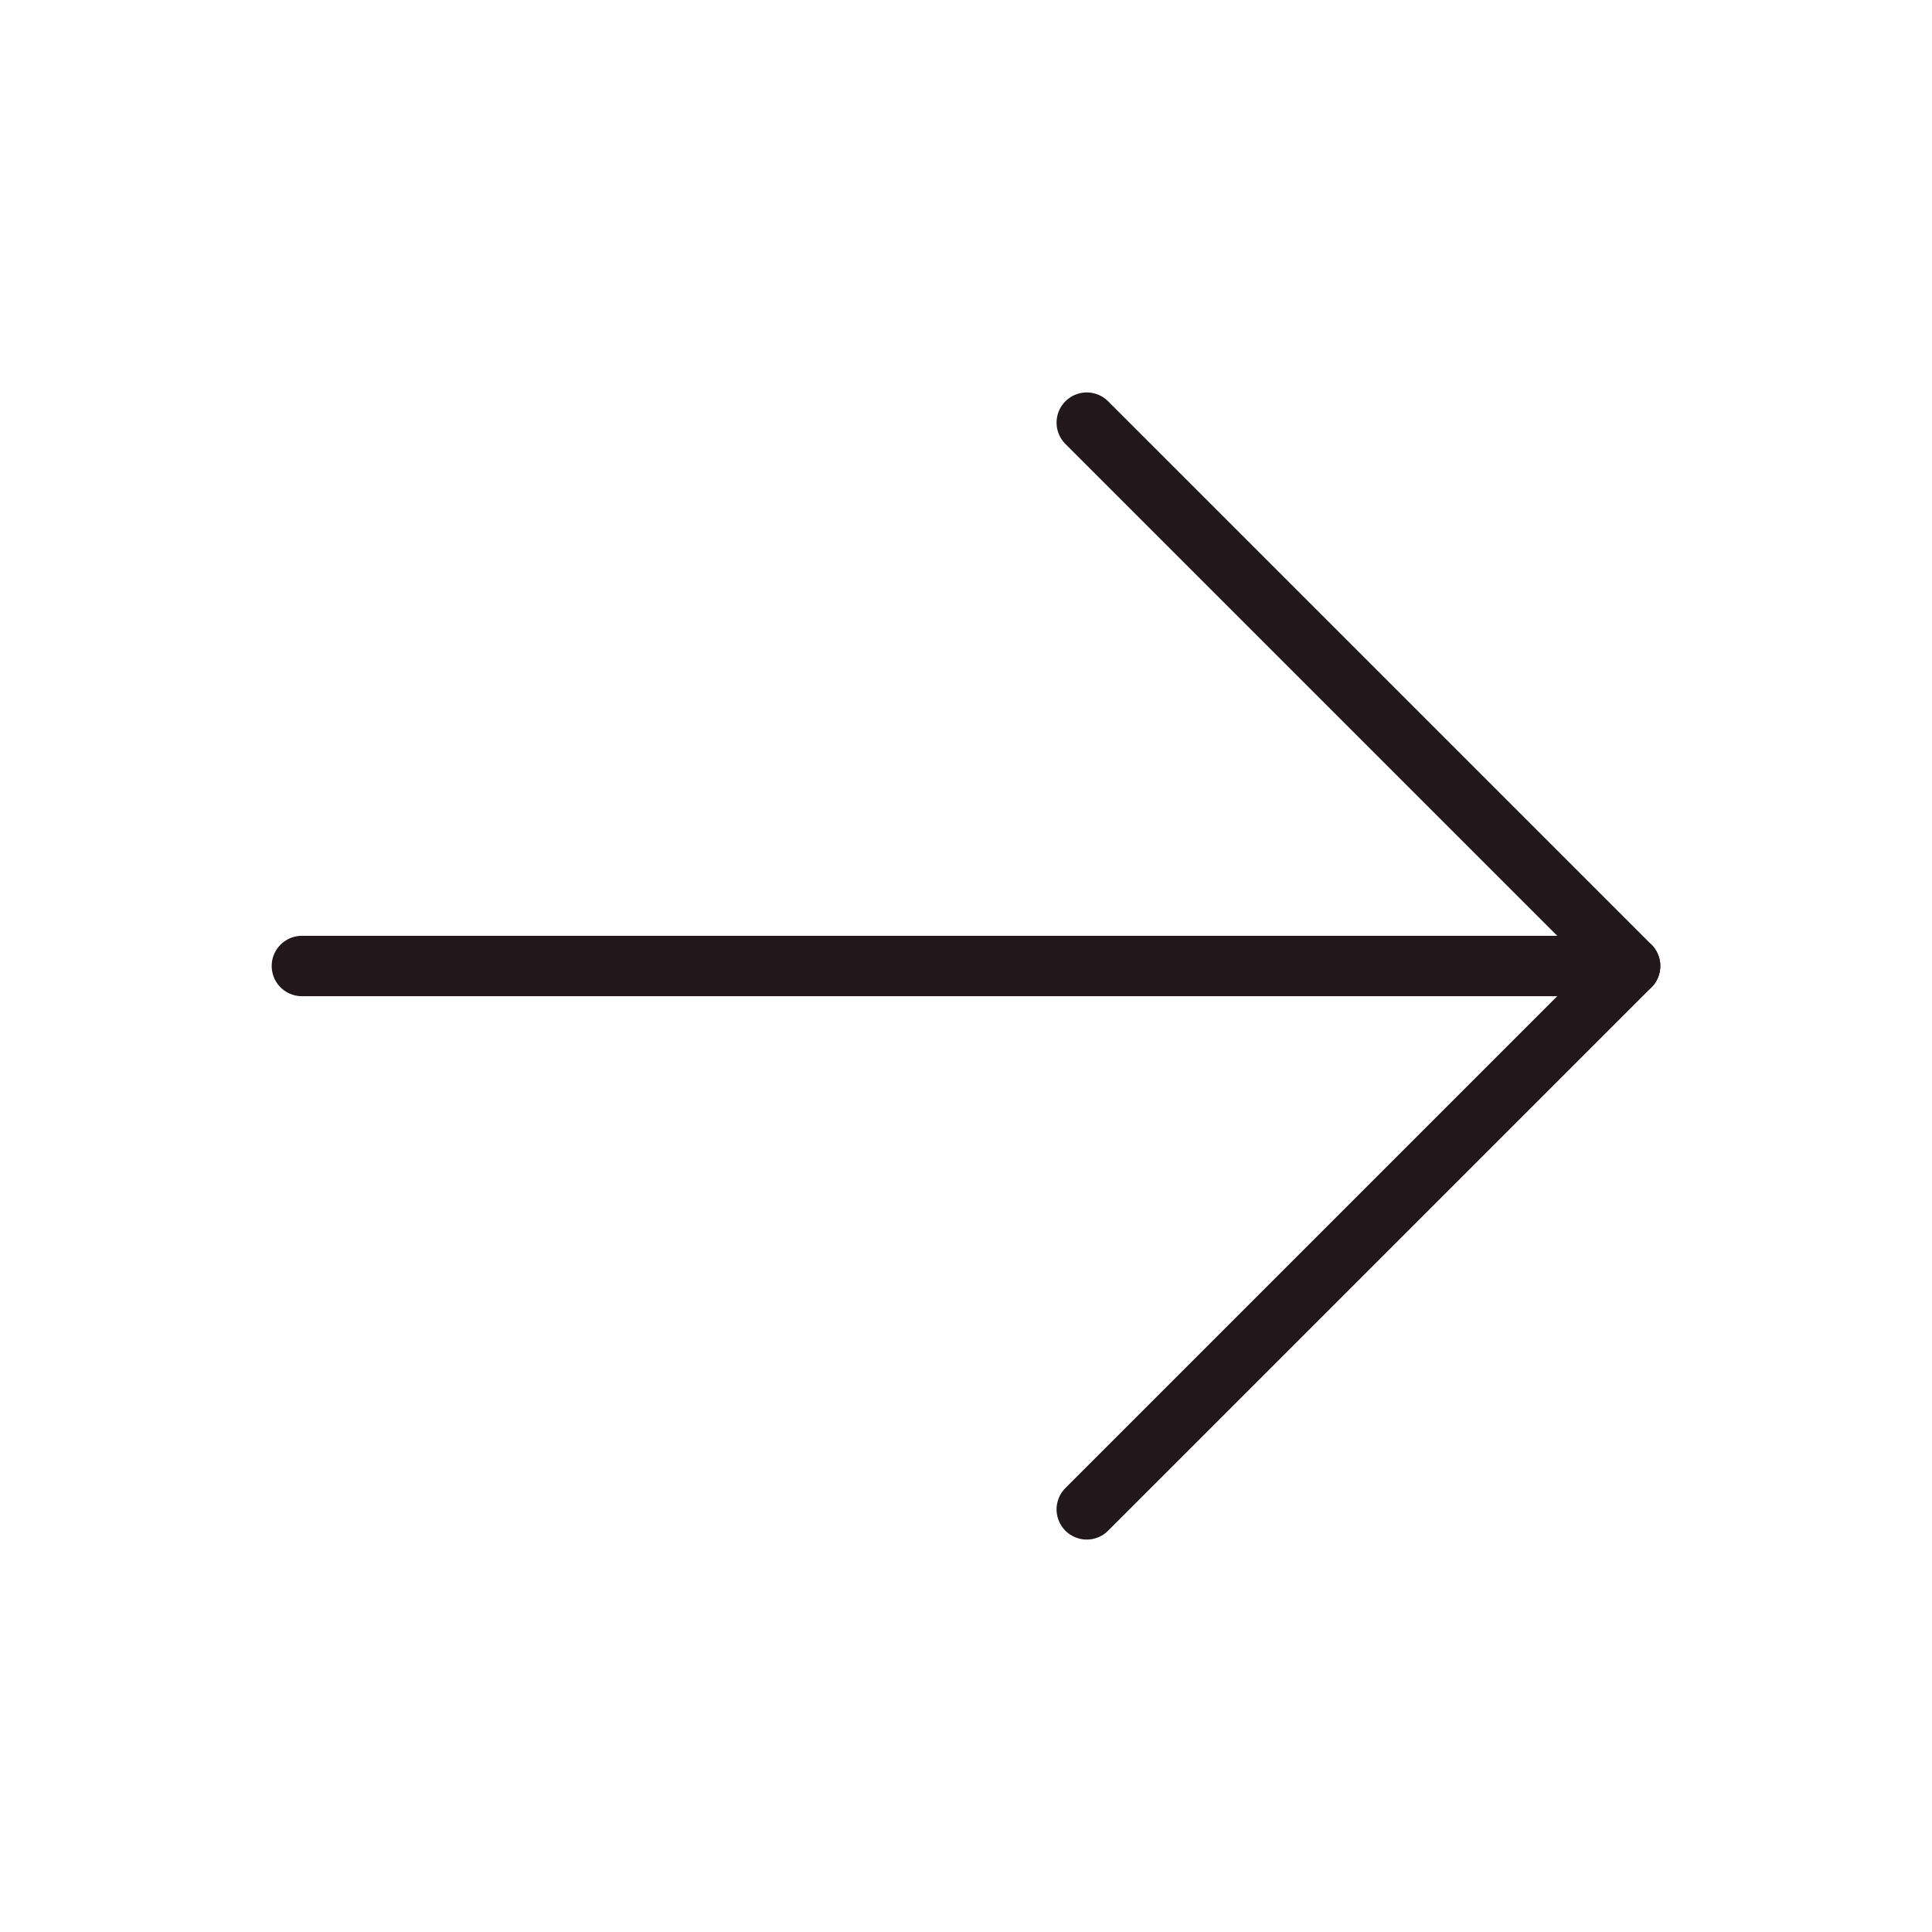 <svg width="32" height="32" viewBox="0 0 32 32" fill="none" xmlns="http://www.w3.org/2000/svg">
<g id="ArrowRight">
<path id="Vector" d="M5 16H27" stroke="#22181C" stroke-linecap="round" stroke-linejoin="round"/>
<path id="Vector_2" d="M18 7L27 16L18 25" stroke="#22181C" stroke-linecap="round" stroke-linejoin="round"/>
</g>
</svg>
